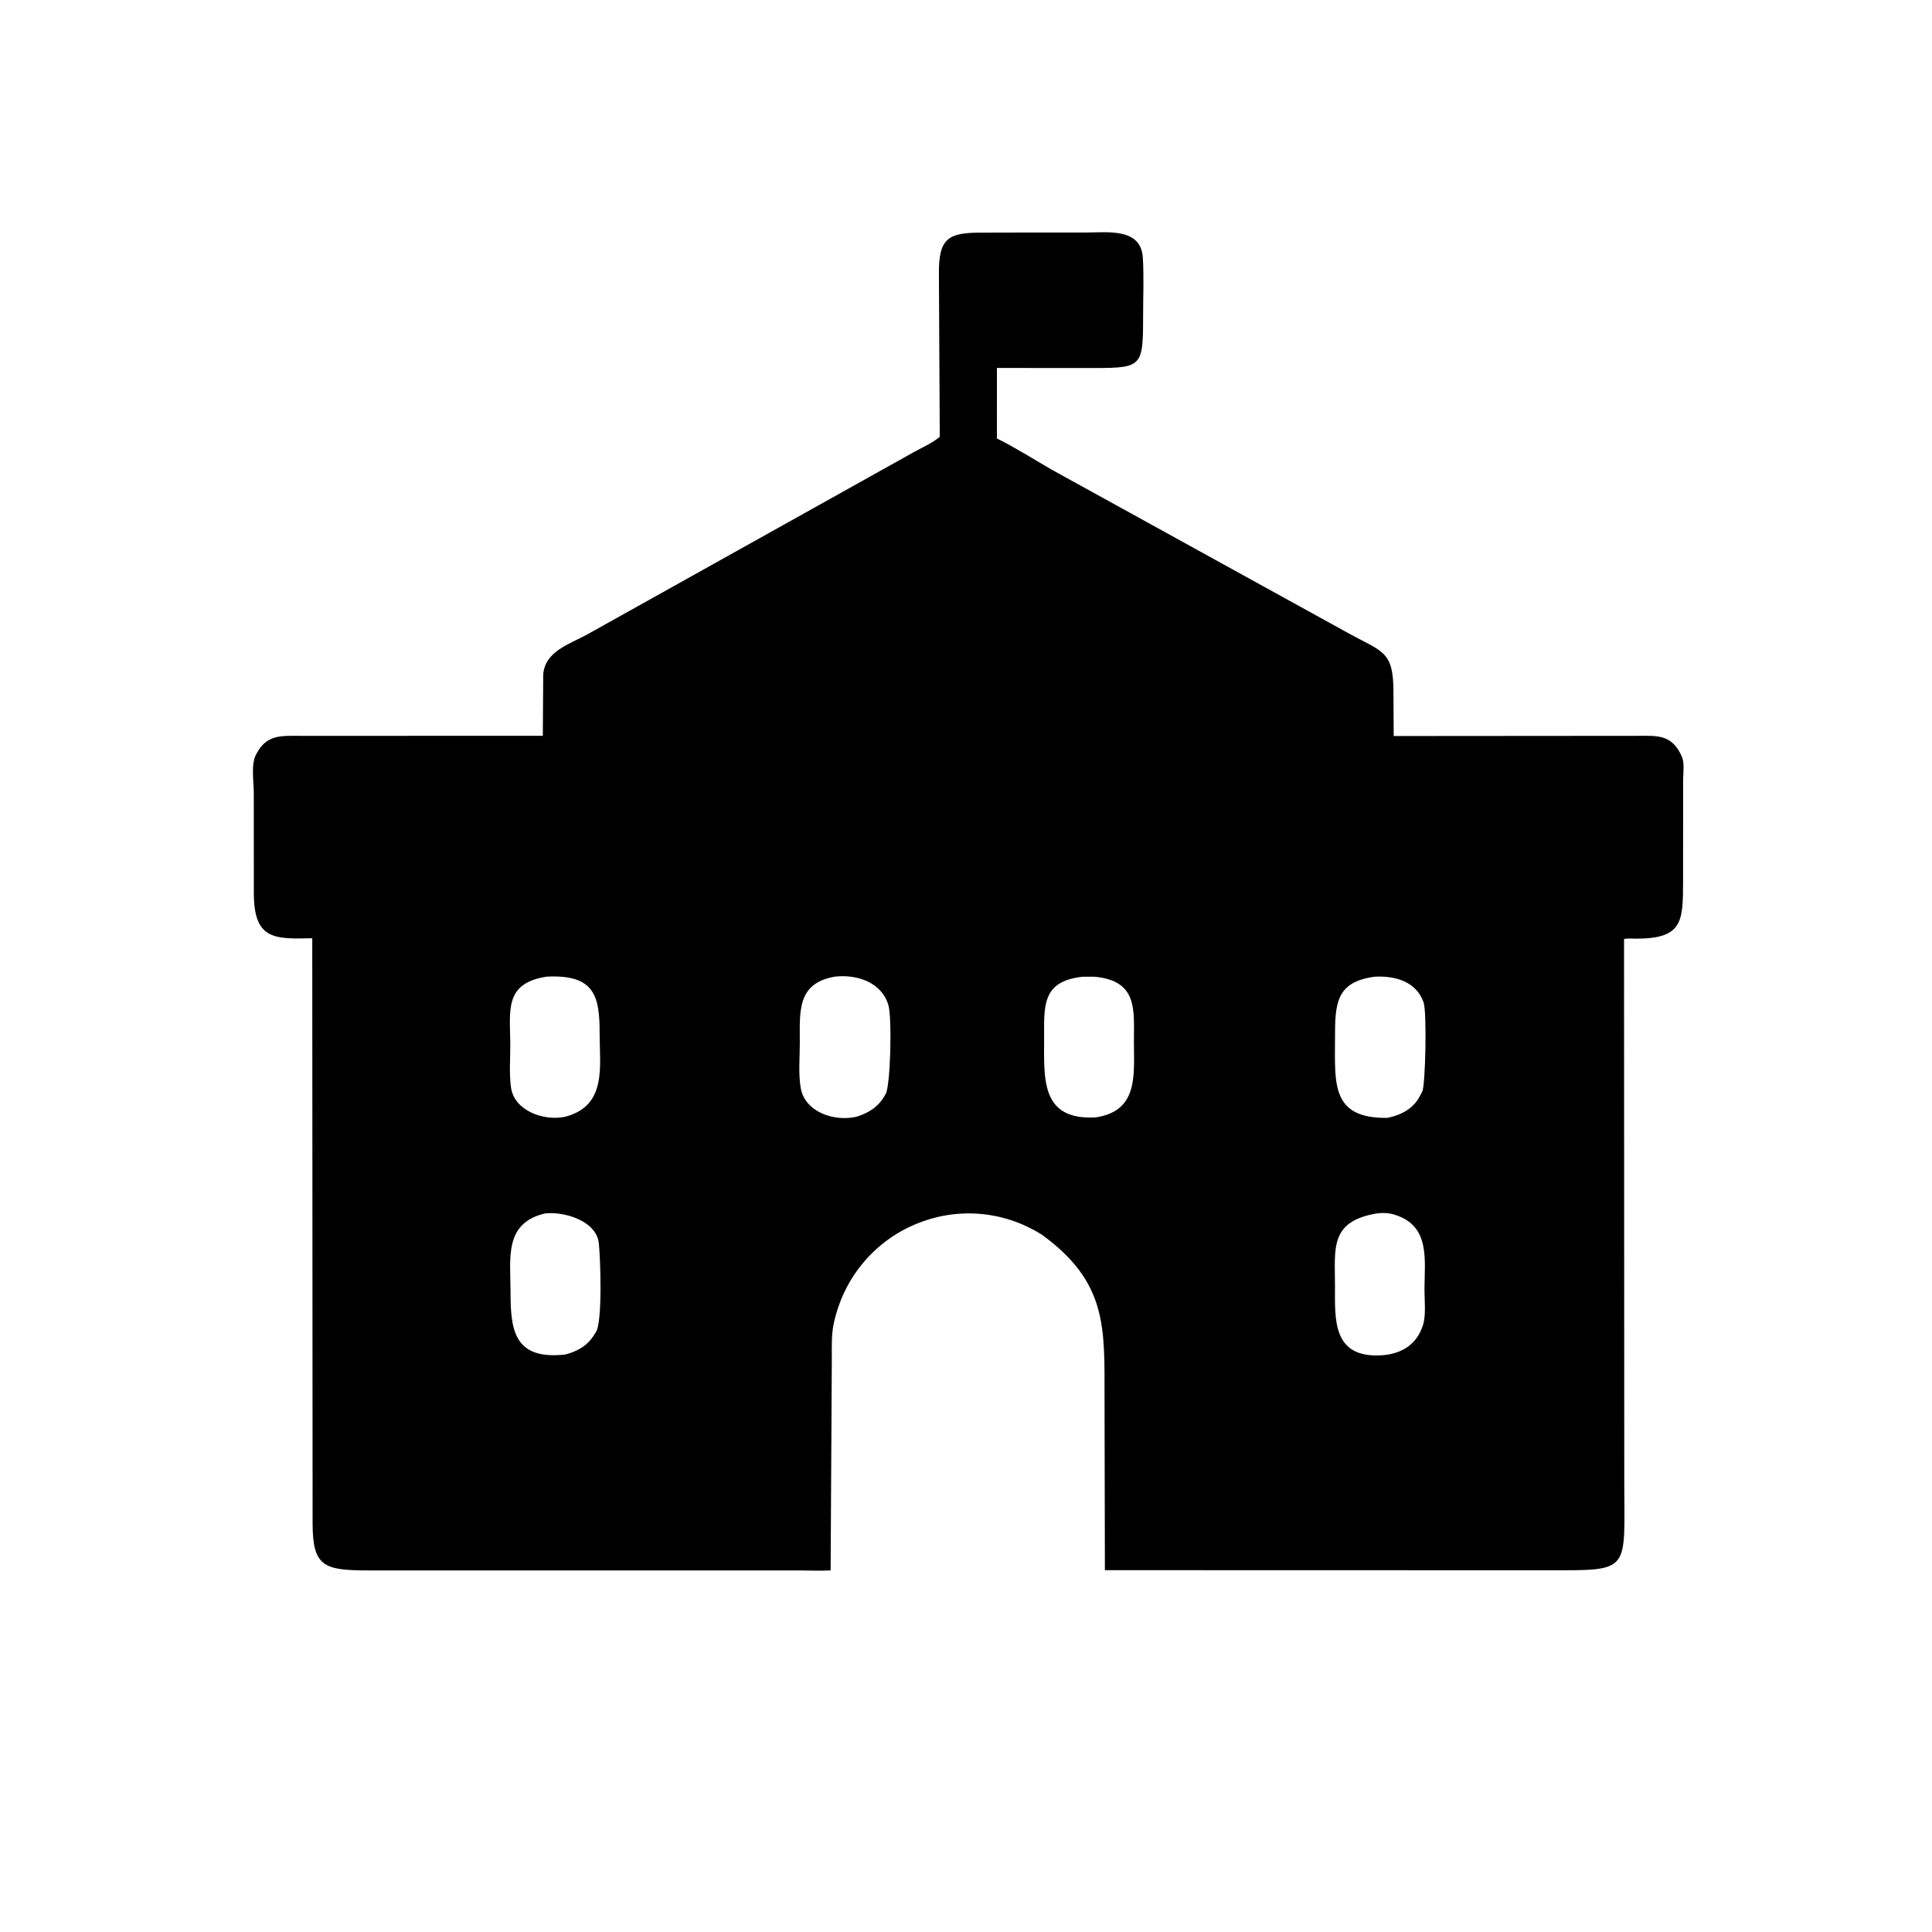 <svg version="1.1" xmlns="http://www.w3.org/2000/svg" style="display: block;" viewBox="0 0 2048 2048" width="640" height="640">
<path transform="translate(0,0)" fill="rgb(0,0,0)" d="M 1104.78 1309.04 C 1019.27 1255.08 906.646 1301.43 884.036 1401.85 C 881.151 1414.66 881.775 1428.1 881.76 1441.15 L 880.494 1664.67 C 869.748 1665.37 858.588 1664.73 847.809 1664.71 L 389.114 1664.7 C 342.779 1664.7 331.524 1659.92 331.366 1615.07 L 331.007 994.585 C 290.374 995.56 269.2 995.969 269.086 946.832 L 269.021 840.17 C 269.032 828.971 265.931 810.378 271.271 800.141 L 271.895 799 C 282.724 778.28 298.491 780.041 318.348 780.02 L 575.427 780.009 L 575.83 715 C 577.658 690.639 603.109 683.045 621.559 673.053 L 967.951 479.692 C 976.827 474.652 988.513 469.639 996.189 463.021 L 995.282 290.469 C 994.892 252.006 1005.6 246.718 1039.92 246.578 L 1080.65 246.487 L 1152.44 246.451 C 1174.06 246.467 1209.48 241.433 1211.44 273 C 1212.72 293.625 1211.72 314.966 1211.73 335.664 C 1211.73 391.709 1210.52 390.127 1149.56 390.116 L 1056.78 390.051 L 1056.75 464.77 C 1076.67 474.613 1095.77 486.892 1115.04 497.968 L 1428.27 670.632 C 1464.86 691.049 1476.96 689.252 1477.1 732.502 L 1477.37 780.215 L 1735.64 780.015 C 1755.86 779.996 1771.09 778.219 1781.65 799.467 L 1782.36 800.957 C 1786.04 808.513 1784.2 818.441 1784.2 826.59 L 1784.13 934.523 C 1784.05 976.981 1783.69 995.077 1734.17 995.014 C 1730.15 995.009 1725.45 994.466 1721.54 995.428 L 1721.79 1568.67 C 1721.77 1667.58 1730.17 1664.54 1639.94 1664.57 L 1171.23 1664.45 L 1170.85 1481.53 C 1170.83 1407.01 1173.84 1359.56 1104.78 1309.04 z M 579.577 1035.28 C 533.816 1042.21 540.837 1072.03 540.933 1106.97 C 540.973 1121.59 539.671 1137.93 541.615 1152.39 C 544.984 1177.46 575.627 1187.95 597.288 1184.14 L 599.639 1183.66 C 643.512 1171.77 635.605 1130.68 635.641 1095.62 C 635.681 1056.16 630.597 1032.74 579.577 1035.28 z M 885.047 1035.27 C 844.35 1042.27 847.859 1072.58 847.833 1106.06 C 847.821 1121.16 846.216 1138.49 848.778 1153.26 C 853.294 1179.29 885.038 1189.15 907.797 1183.82 C 920.924 1179.79 931.343 1173.15 938.097 1161 L 938.838 1159.72 C 944.052 1150.61 945.664 1078.59 941.755 1065.5 C 934.418 1040.94 908.177 1032.67 885.047 1035.27 z M 1147.78 1035.36 C 1104.23 1040.13 1106.78 1066.1 1106.8 1101.51 C 1106.82 1143.68 1103.15 1187.79 1161.52 1184.46 C 1206.93 1177.72 1202.06 1139.46 1202 1104.5 C 1201.94 1070.94 1206.58 1039.48 1160 1035.34 L 1147.78 1035.36 z M 1457.42 1035.33 C 1415.77 1040.75 1415.2 1064.56 1415.17 1100.31 C 1415.13 1148.37 1410.69 1185.83 1470.64 1184.99 C 1483.76 1182.34 1495.65 1176.76 1503.27 1165.18 L 1507.67 1157.17 C 1510.99 1150.62 1512.75 1073.07 1509.05 1062.5 C 1501.24 1040.19 1478.5 1034.22 1457.42 1035.33 z M 577.941 1286.27 C 534.174 1296.37 541.111 1333.75 541.177 1368.48 C 541.252 1408.14 543.664 1441.96 599.065 1435.87 C 612.229 1432.55 623.199 1426.22 630.251 1414.33 L 631.666 1412.07 C 638.855 1401.45 636.476 1333.72 634.824 1318.5 L 634.684 1317.1 C 631.536 1294.12 598.49 1284.11 577.941 1286.27 z M 1459.48 1286.28 C 1409.37 1294.65 1415.09 1323.41 1415.13 1363.03 C 1415.17 1398.32 1411.85 1440.38 1465.55 1436.61 C 1486.04 1434.92 1501.61 1425.2 1508.12 1405.5 L 1508.54 1404.24 C 1511.75 1393.89 1509.99 1377.83 1510 1366.92 C 1510.04 1336.19 1516.54 1299.64 1479 1287.87 L 1477.35 1287.34 C 1471.9 1285.72 1465.12 1285.47 1459.48 1286.28 z"/>
</svg>